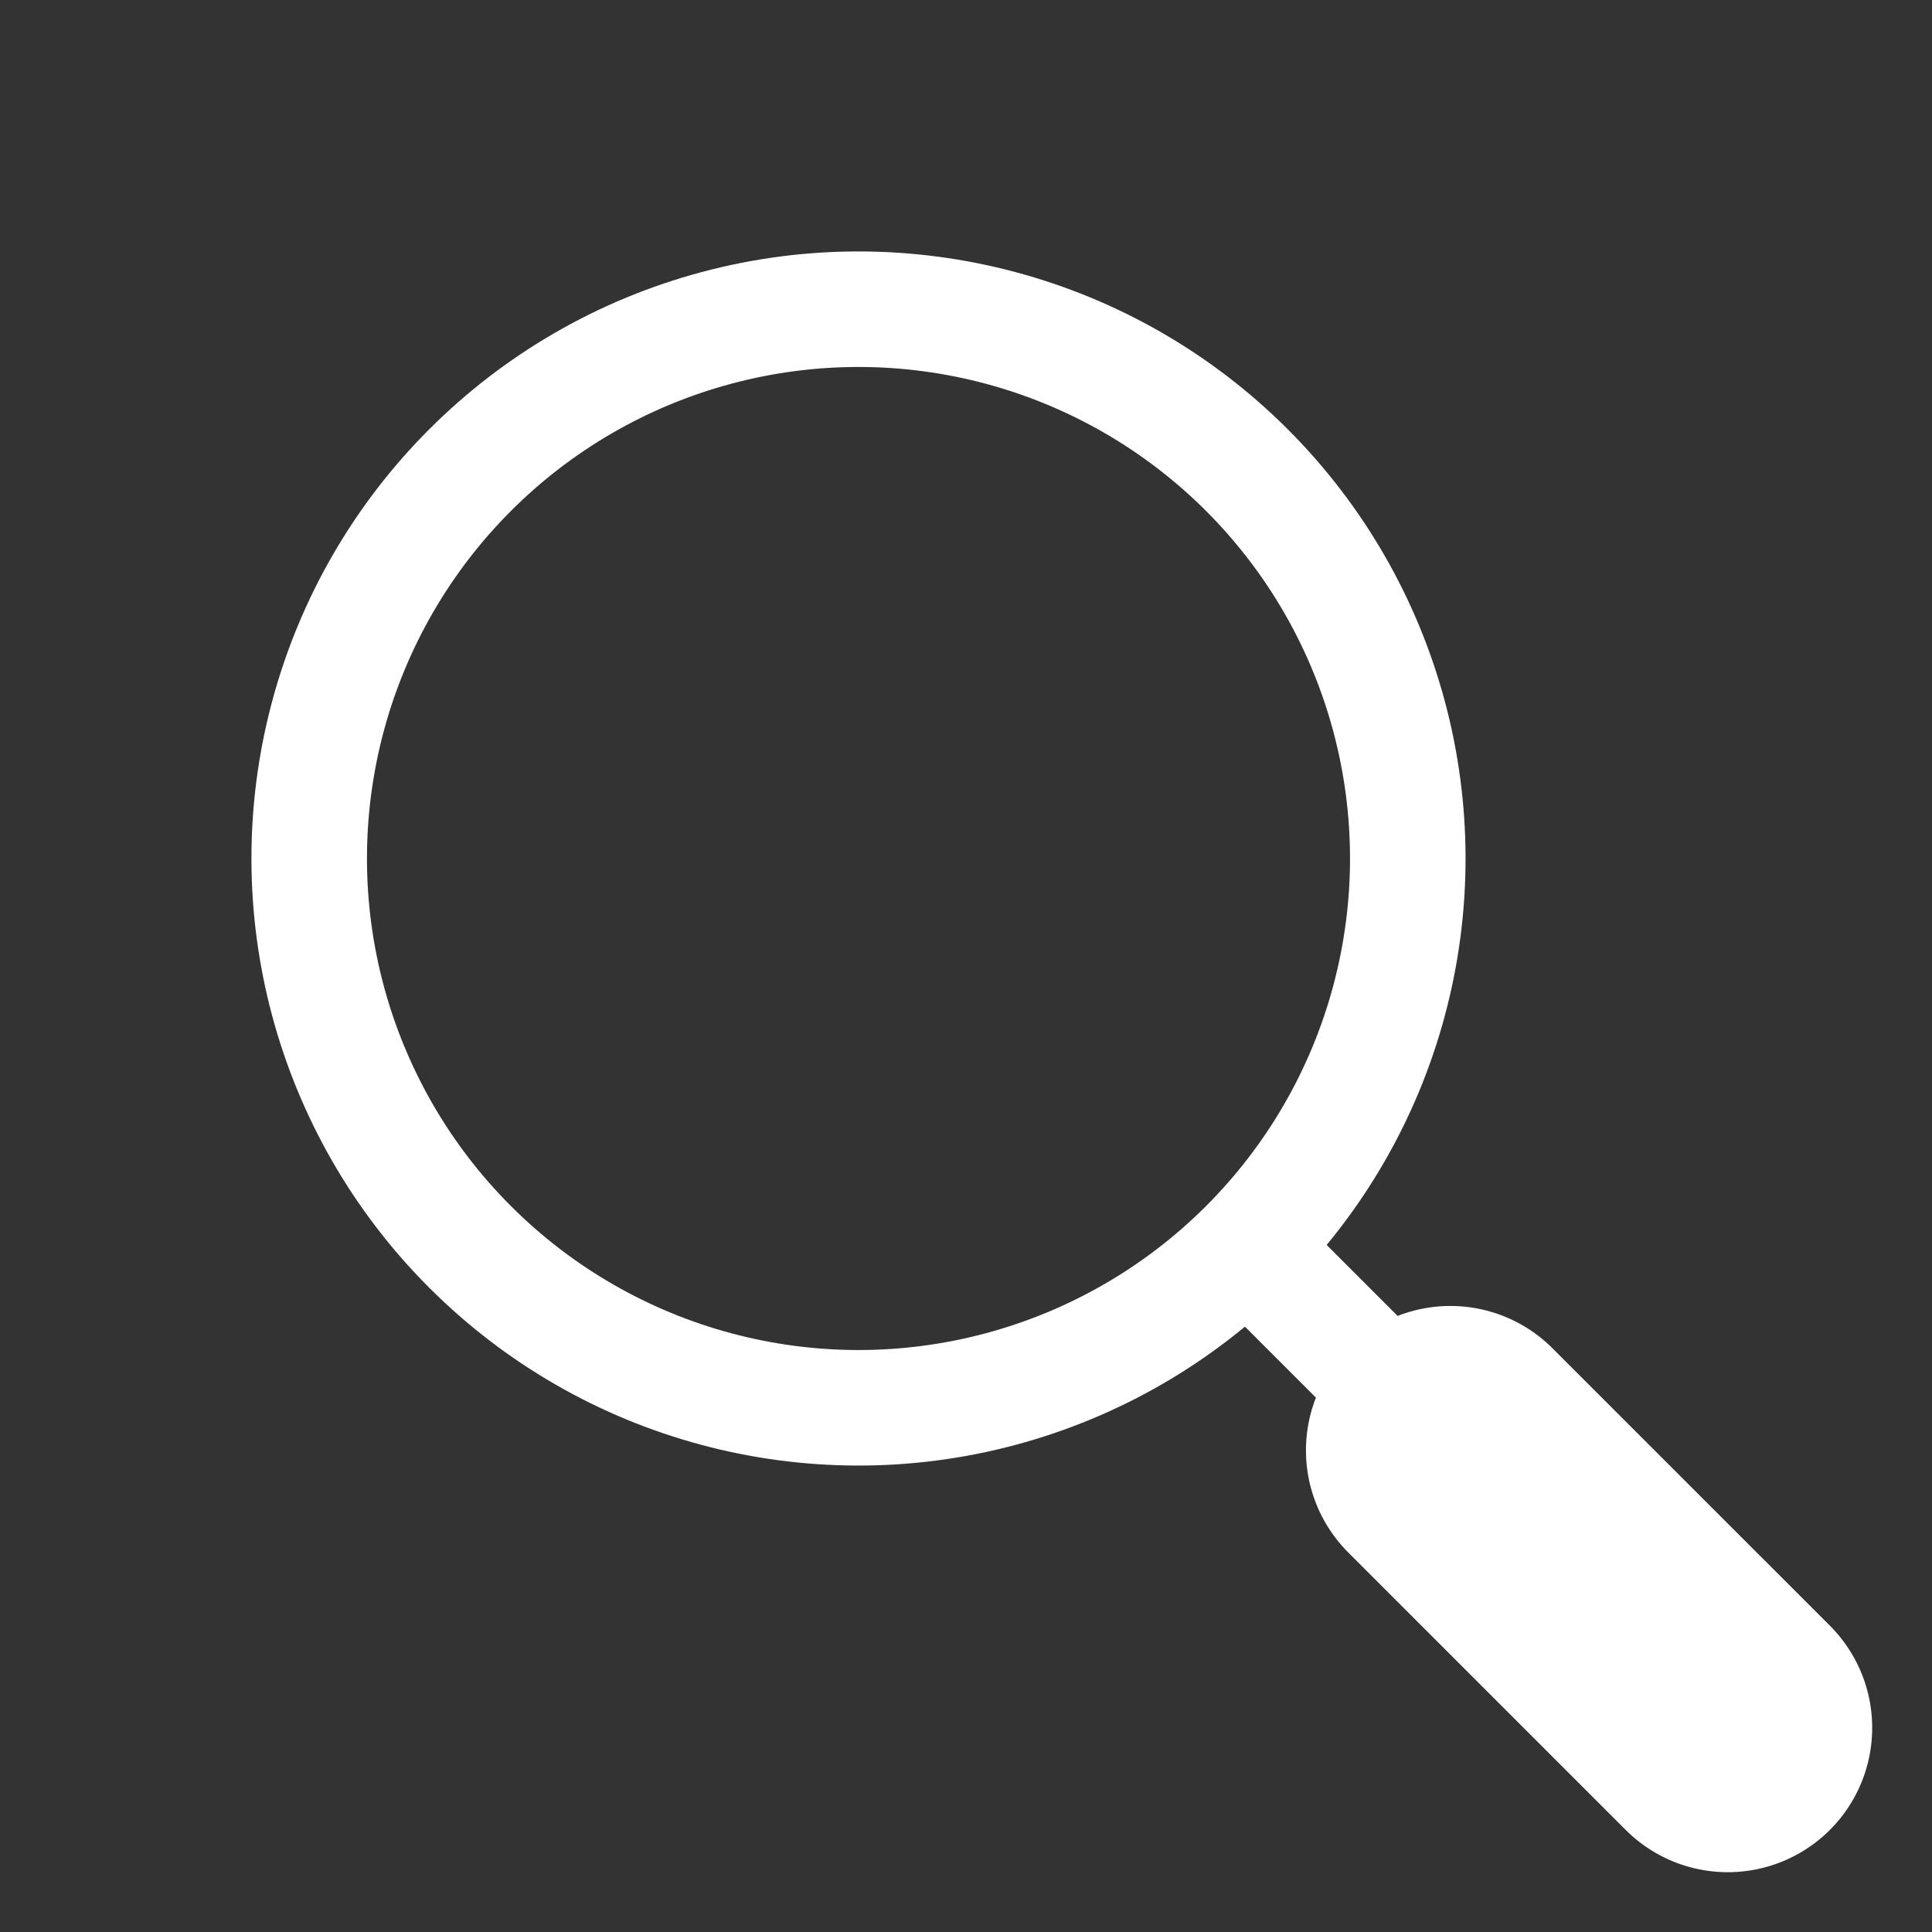 <svg xmlns="http://www.w3.org/2000/svg" width="33.446" height="33.447" viewBox="0 0 33.446 33.447">
  <rect x="0" y="0" width="33.446" height="33.447" fill="#333333" stroke="none"/>
  <g id="グループ_78269" data-name="グループ 78269" transform="translate(-1509.673 1206.337) rotate(-45)">
    <circle id="楕円形_402" data-name="楕円形 402" cx="9.509" cy="9.509" r="9.509" transform="translate(1911 226)" fill="none" stroke="#fff" stroke-width="2"/>
    <line id="線_240" data-name="線 240" y2="13.584" transform="translate(1920.509 244.565)" fill="none" stroke="#fff" stroke-width="2"/>
    <line id="線_241" data-name="線 241" y2="6.792" transform="translate(1920.509 249.999)" fill="none" stroke="#fff" stroke-linecap="round" stroke-width="5"/>
  </g>
</svg>
